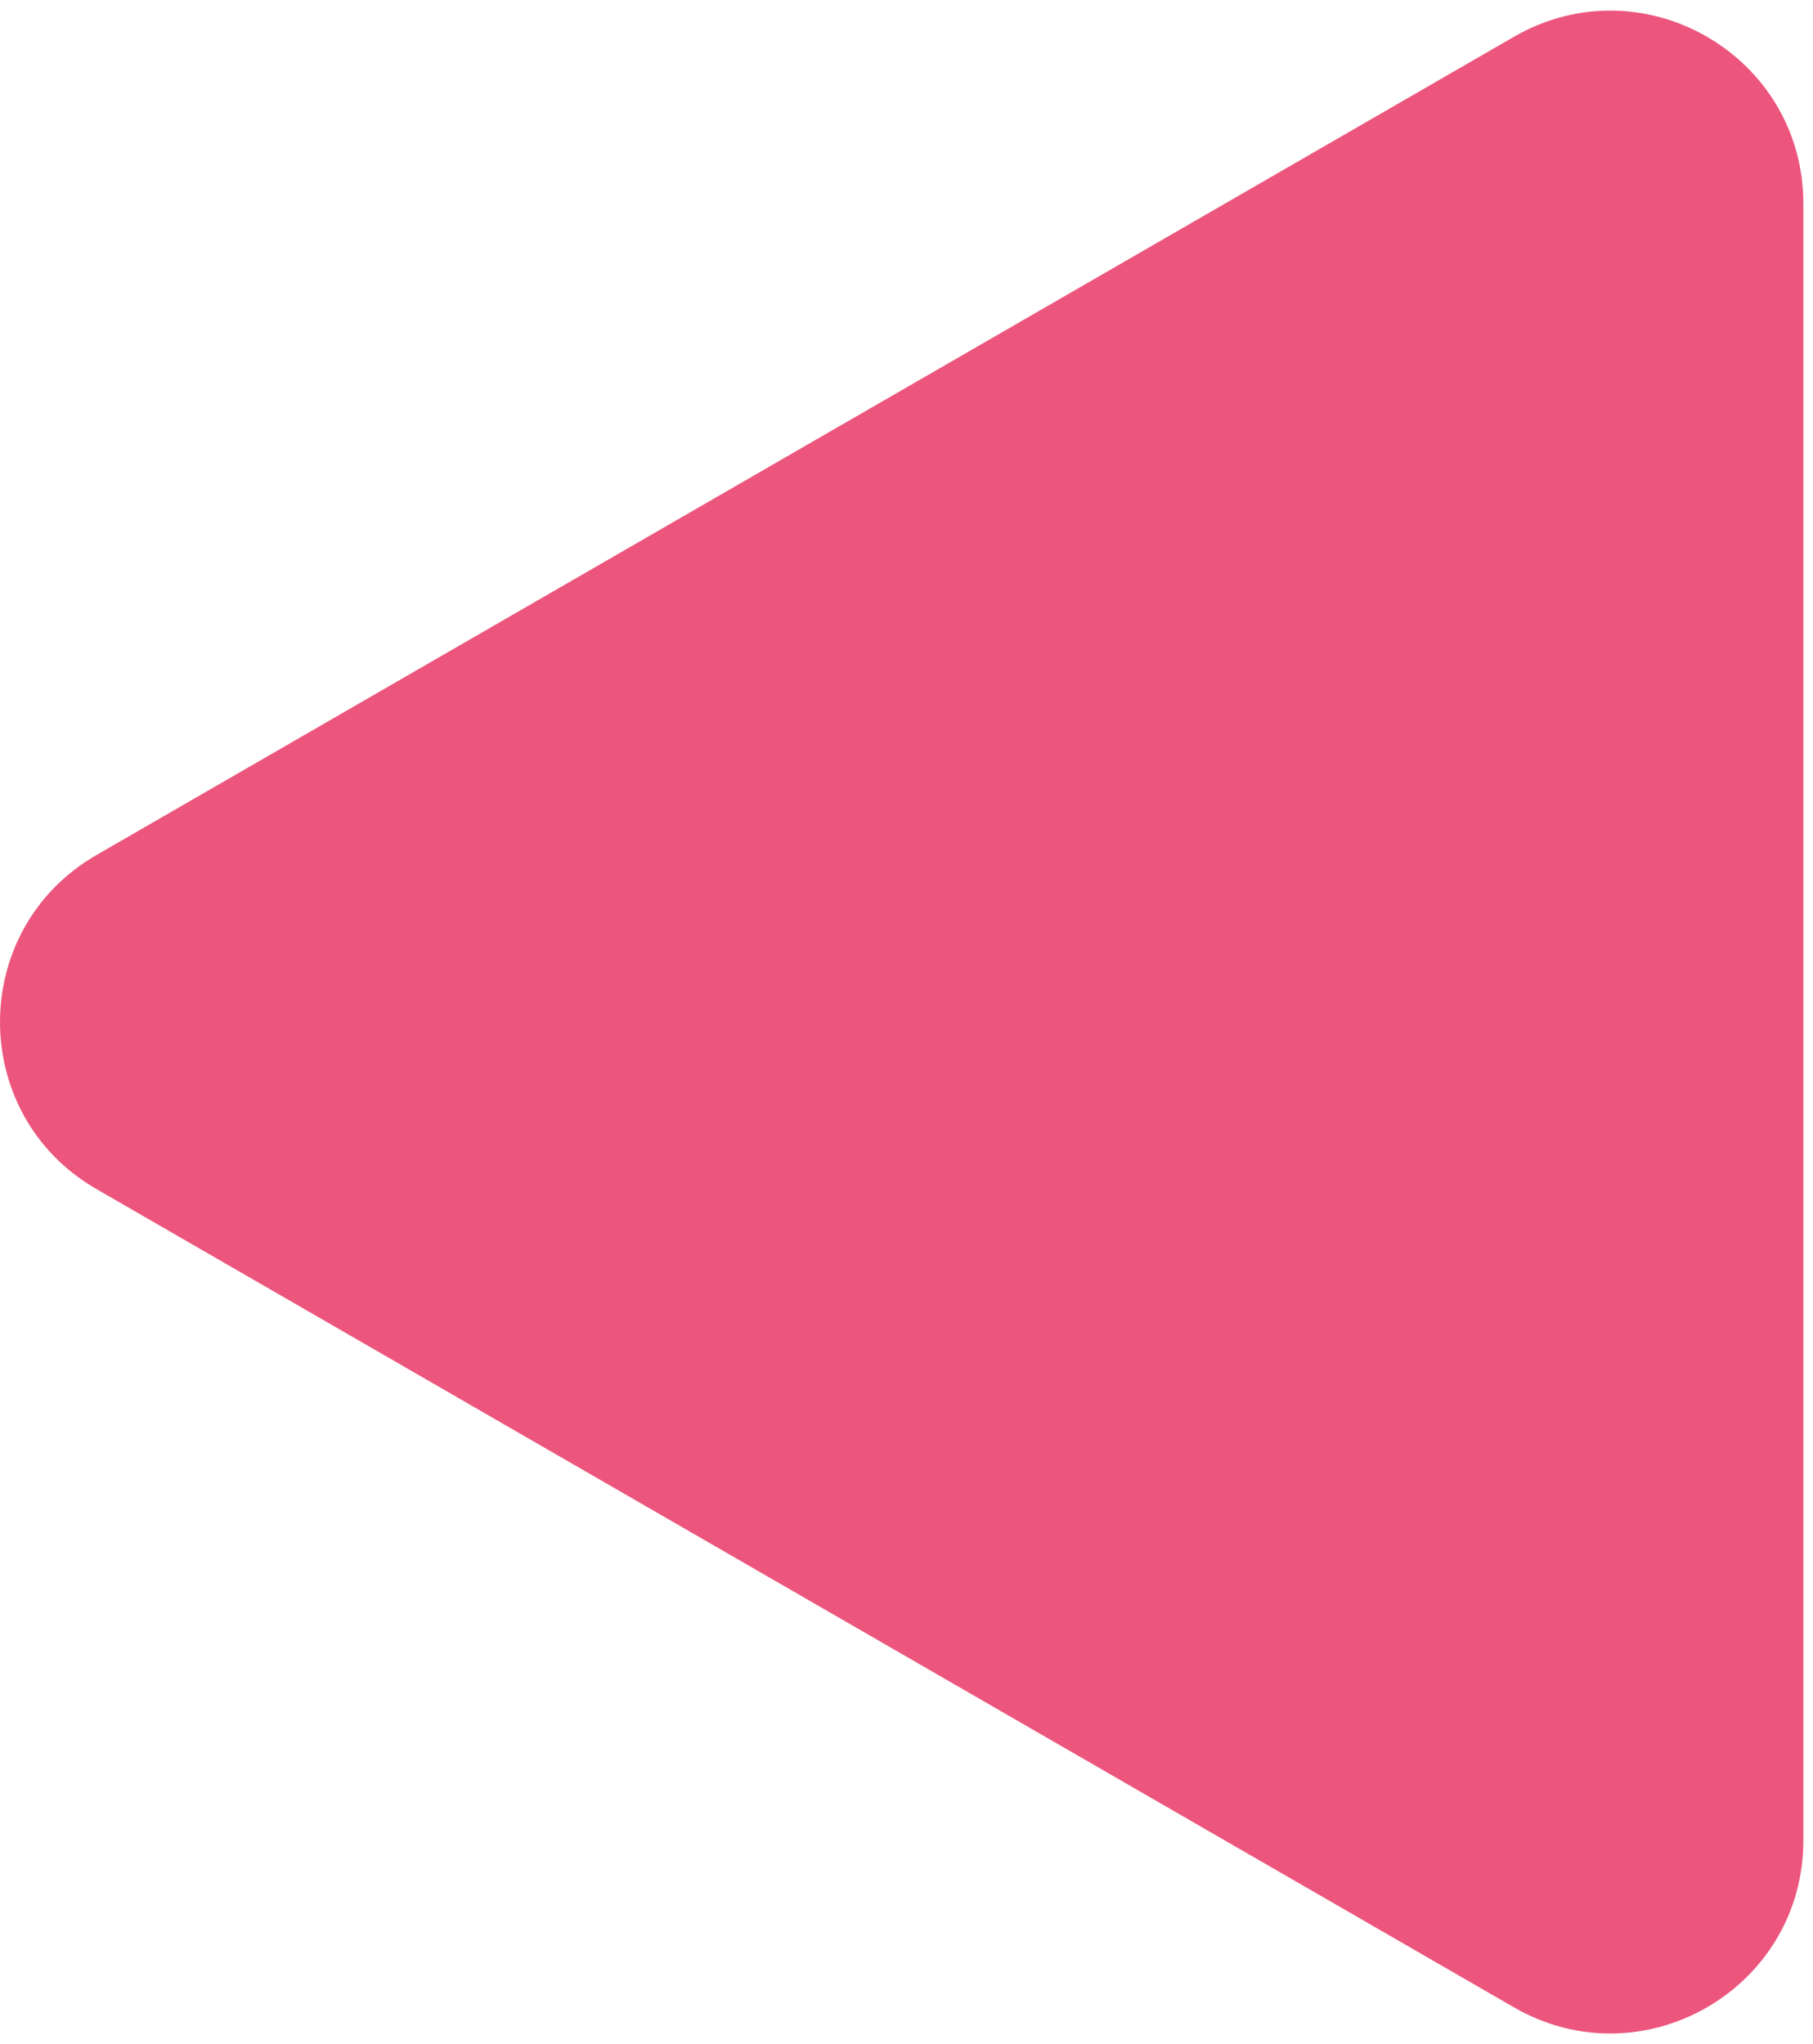 <svg width="47" height="53" viewBox="0 0 47 53" fill="none" xmlns="http://www.w3.org/2000/svg">
<path d="M2.5 30.83C-0.833 28.906 -0.833 24.094 2.5 22.17L39.25 0.952C42.583 -0.972 46.75 1.433 46.75 5.282L46.75 47.718C46.75 51.567 42.583 53.972 39.25 52.048L2.5 30.83Z" fill="#EC567C"/>
</svg>
